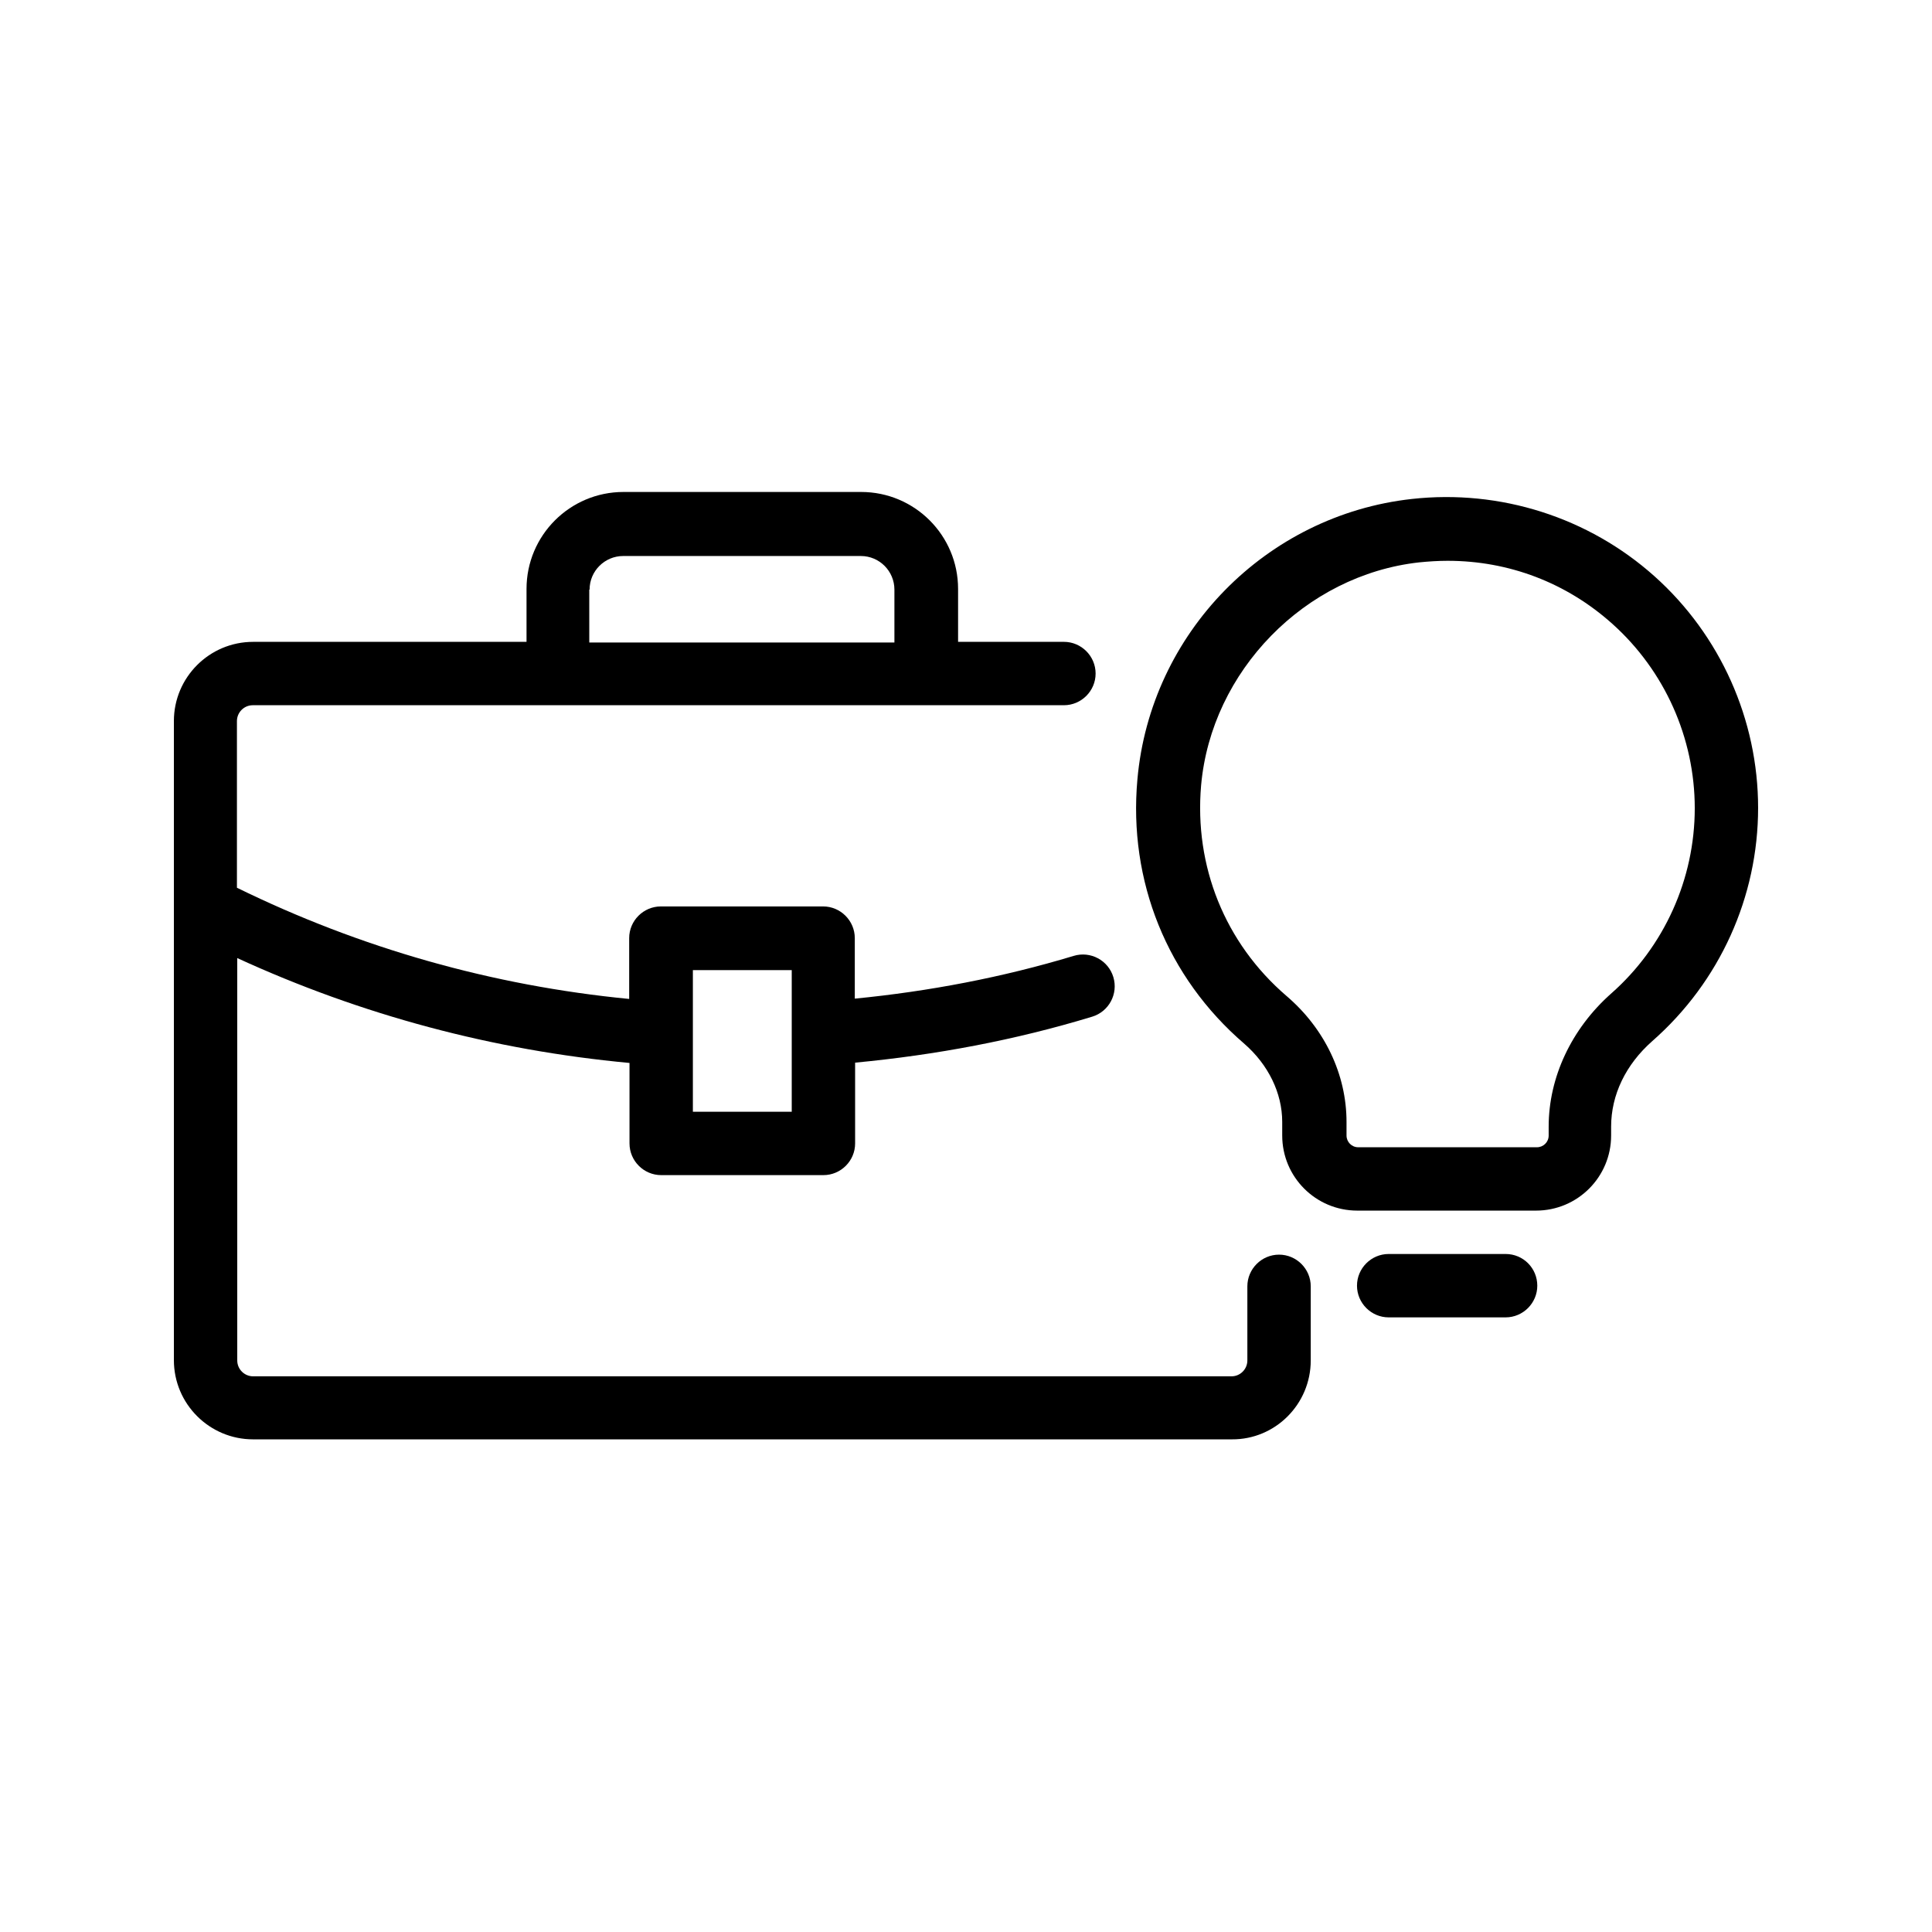 <?xml version="1.0" encoding="UTF-8"?>
<!-- Uploaded to: SVG Repo, www.svgrepo.com, Generator: SVG Repo Mixer Tools -->
<svg fill="#000000" width="800px" height="800px" version="1.1" viewBox="144 144 512 512" xmlns="http://www.w3.org/2000/svg">
 <g>
  <path d="m491.36 504.54v-19.648c0-4.617-3.777-8.398-8.398-8.398-4.617 0-8.398 3.777-8.398 8.398v19.648c0 2.266-1.848 4.199-4.199 4.199h-259.29c-2.266 0-4.199-1.848-4.199-4.199v-106.64c32.914 15.113 67.848 24.434 103.95 27.793v21.328c0 4.617 3.777 8.398 8.398 8.398h42.992c4.617 0 8.398-3.777 8.398-8.398v-21.41c21.328-2.016 42.402-5.961 62.809-12.176 4.449-1.344 6.969-6.047 5.625-10.496s-6.047-6.969-10.496-5.625c-18.895 5.711-38.375 9.406-58.023 11.336v-16.039c0-4.617-3.777-8.398-8.398-8.398h-42.992c-4.617 0-8.398 3.777-8.398 8.398v16.121c-36.273-3.527-71.207-13.434-103.95-29.473v-44.168c0-2.266 1.848-4.199 4.199-4.199h214.96c4.617 0 8.398-3.777 8.398-8.398 0-4.617-3.777-8.398-8.398-8.398h-28.047v-14.023c0-14.191-11.504-25.695-25.695-25.695h-62.977c-14.191 0-25.695 11.504-25.695 25.695v14.023l-72.461 0.004c-11.586 0-20.992 9.406-20.992 20.992v169.36c0 11.586 9.406 20.992 20.992 20.992h259.38c11.504 0.086 20.906-9.32 20.906-20.906zm-163.74-103.45h26.199v37.535h-26.199zm-27.371-100.84c0-4.953 4.031-8.902 8.902-8.902h62.977c4.953 0 8.902 4.031 8.902 8.902v14.023h-80.863l-0.004-14.023z"/>
  <path d="m582.46 296.72c-17.465-15.617-40.891-23.09-64.32-20.488-38.625 4.281-69.273 35.52-72.715 74.312-2.434 26.953 7.894 52.48 28.297 70.031 6.383 5.543 10.078 13.098 10.078 20.738v3.609c0 11 8.902 19.902 19.902 19.902h47.359c11 0 19.902-8.902 19.902-19.902v-2.352c0-8.398 3.863-16.457 10.914-22.672 17.879-15.703 28.039-38.203 28.039-61.801 0-23.344-9.992-45.762-27.457-61.379zm-11.504 110.59c-10.496 9.32-16.543 22.168-16.543 35.266v2.352c0 1.762-1.426 3.106-3.106 3.106h-47.359c-1.762 0-3.106-1.426-3.106-3.106v-3.609c0-12.594-5.793-24.77-15.953-33.418-16.289-14.023-24.434-34.344-22.586-55.754 2.688-30.312 27.543-55.754 57.77-59.113 2.519-0.25 5.039-0.418 7.559-0.418 16.207 0 31.488 5.793 43.664 16.711 13.855 12.426 21.832 30.23 21.832 48.871-0.004 18.715-8.062 36.684-22.172 49.113z"/>
  <path d="m543 476.32h-30.984c-4.617 0-8.398 3.777-8.398 8.398 0 4.617 3.777 8.398 8.398 8.398h30.984c4.617 0 8.398-3.777 8.398-8.398 0-4.617-3.695-8.398-8.398-8.398z"/>
 </g>
</svg>